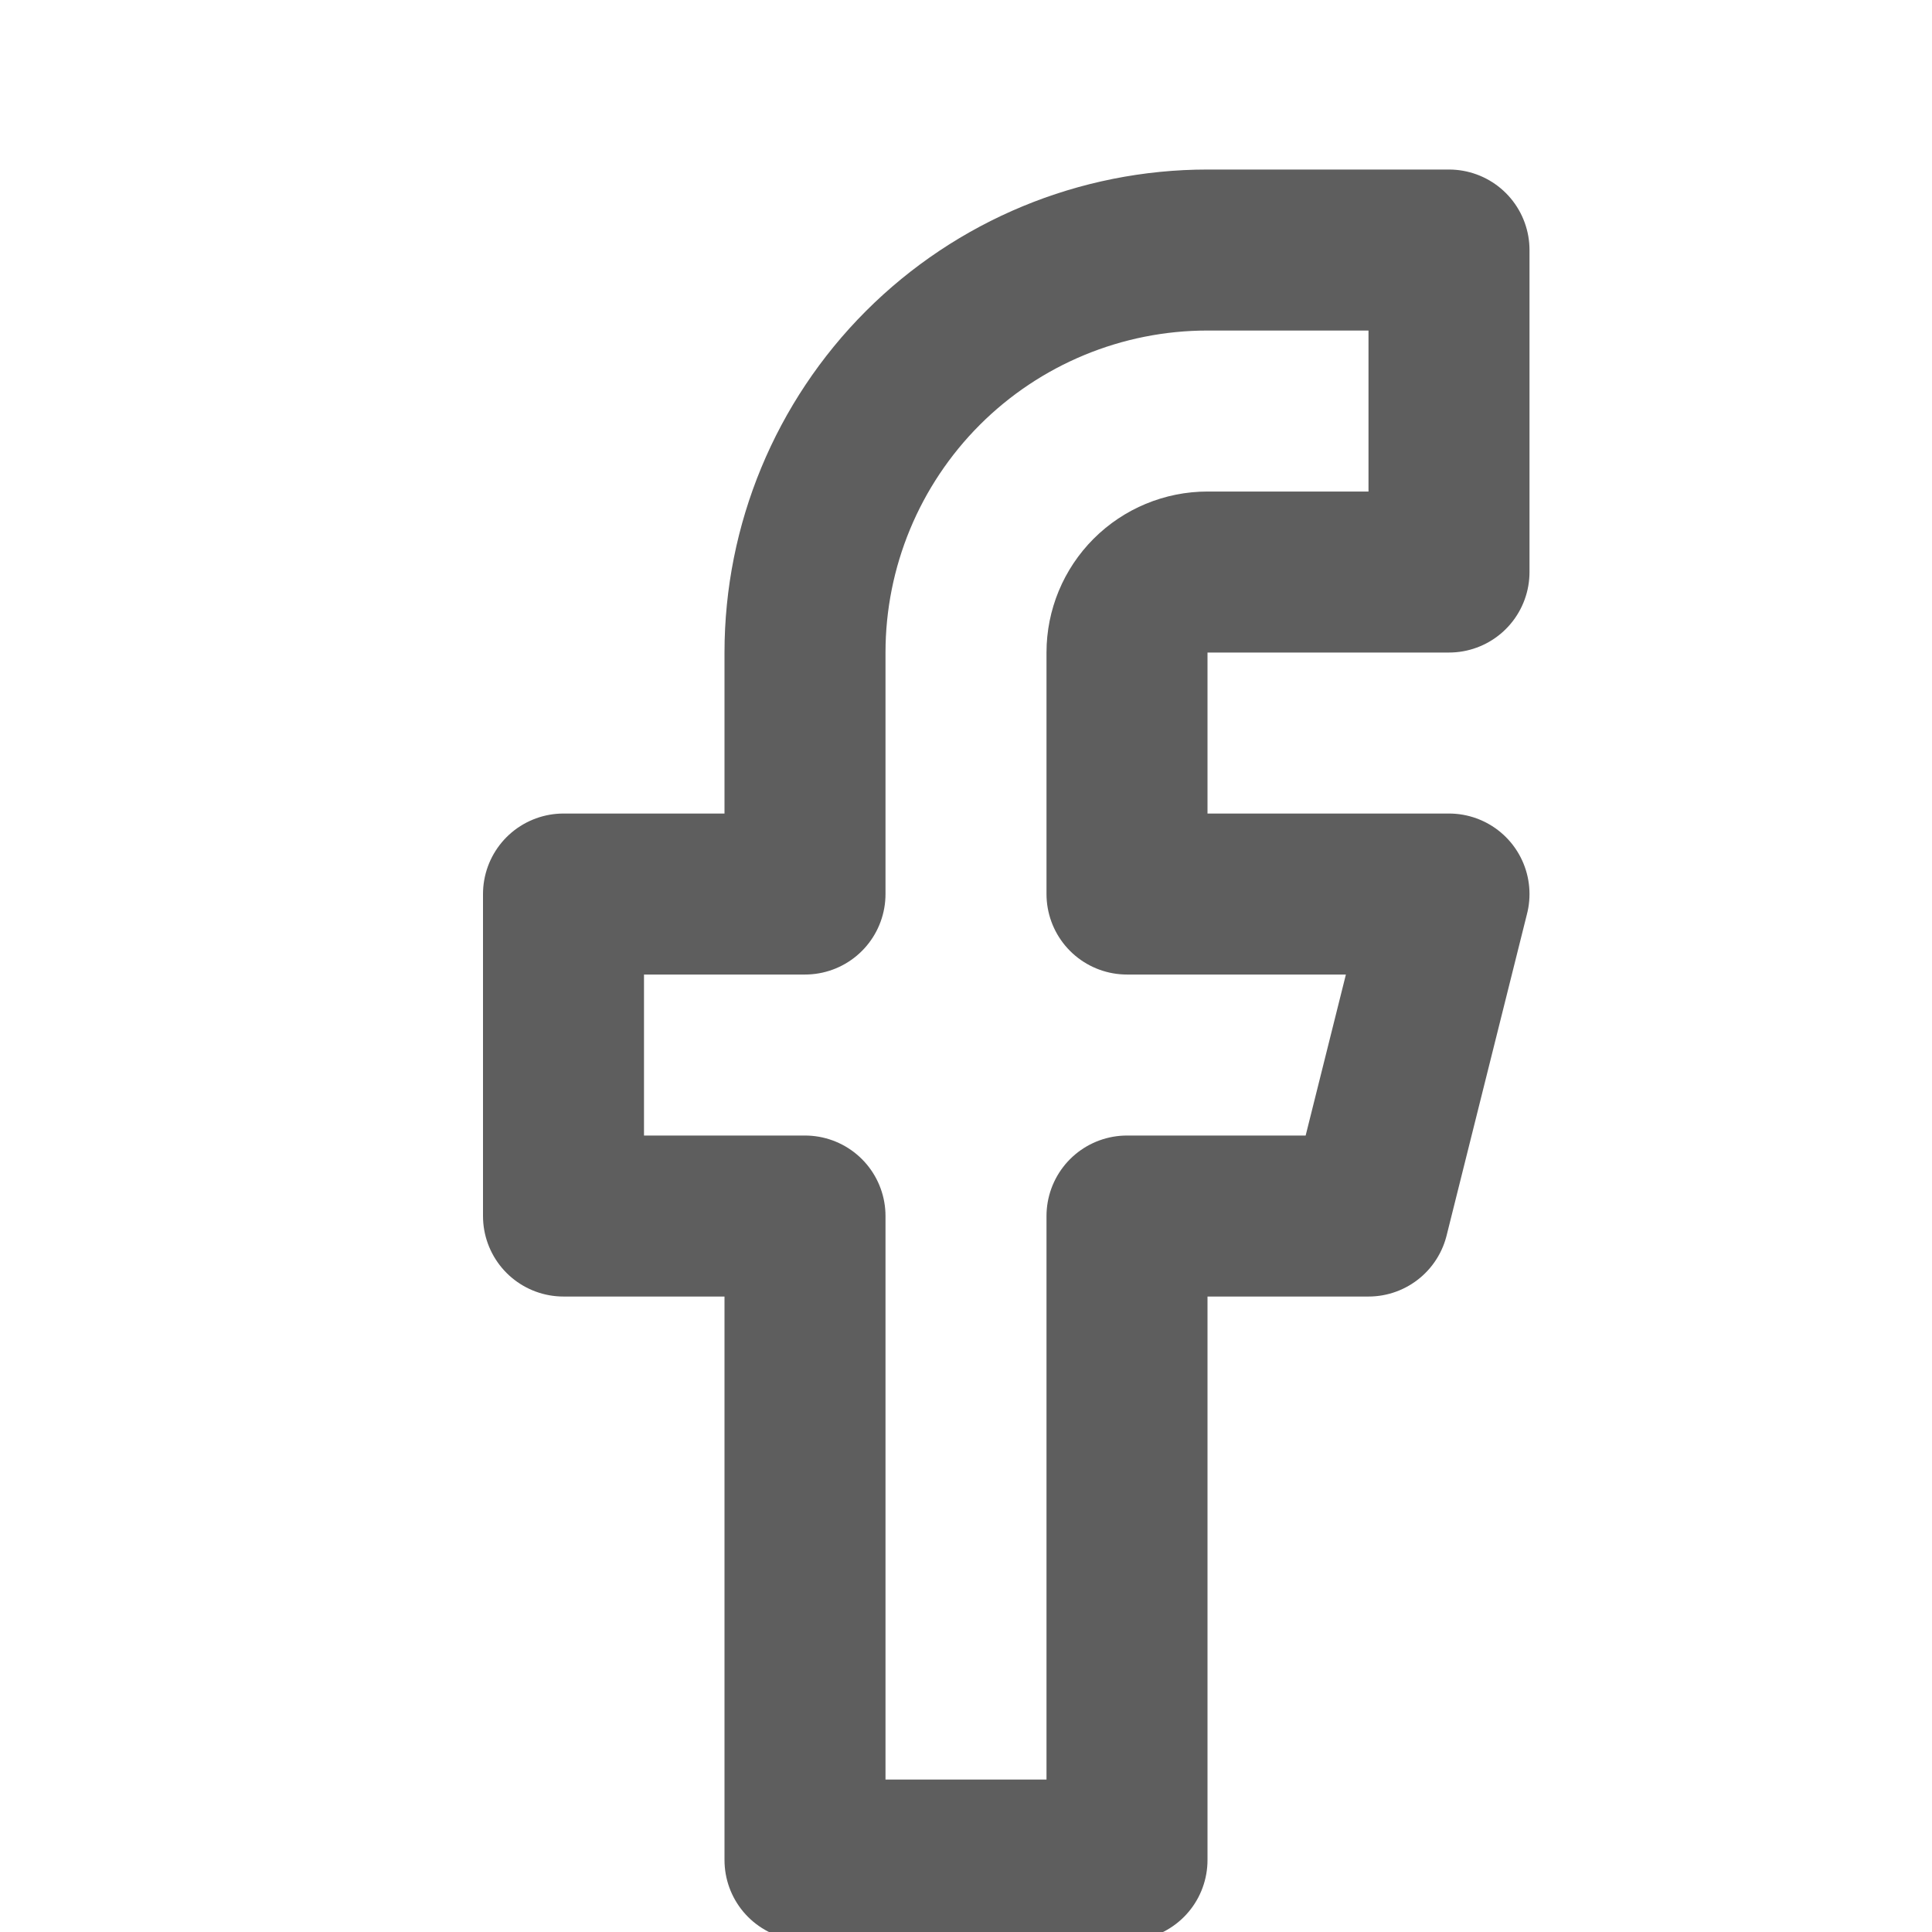 <svg width="24" height="24" viewBox="0 0 24 24" fill="none" xmlns="http://www.w3.org/2000/svg">
<g clip-path="url(#clip0_929_1625)">
<path d="M18 3.106H15C13.674 3.106 12.402 3.633 11.464 4.571C10.527 5.509 10 6.78 10 8.106V11.106H7V15.106H10V23.106H14V15.106H17L18 11.106H14V8.106C14 7.841 14.105 7.587 14.293 7.399C14.48 7.212 14.735 7.106 15 7.106H18V3.106Z" stroke="#5E5E5E" stroke-width="2" stroke-linecap="round" stroke-linejoin="round"/>
</g>
<defs>
<clipPath id="clip0_929_1625">
<rect width="24" height="24" fill="white"/>
</clipPath>
</defs>
</svg>
